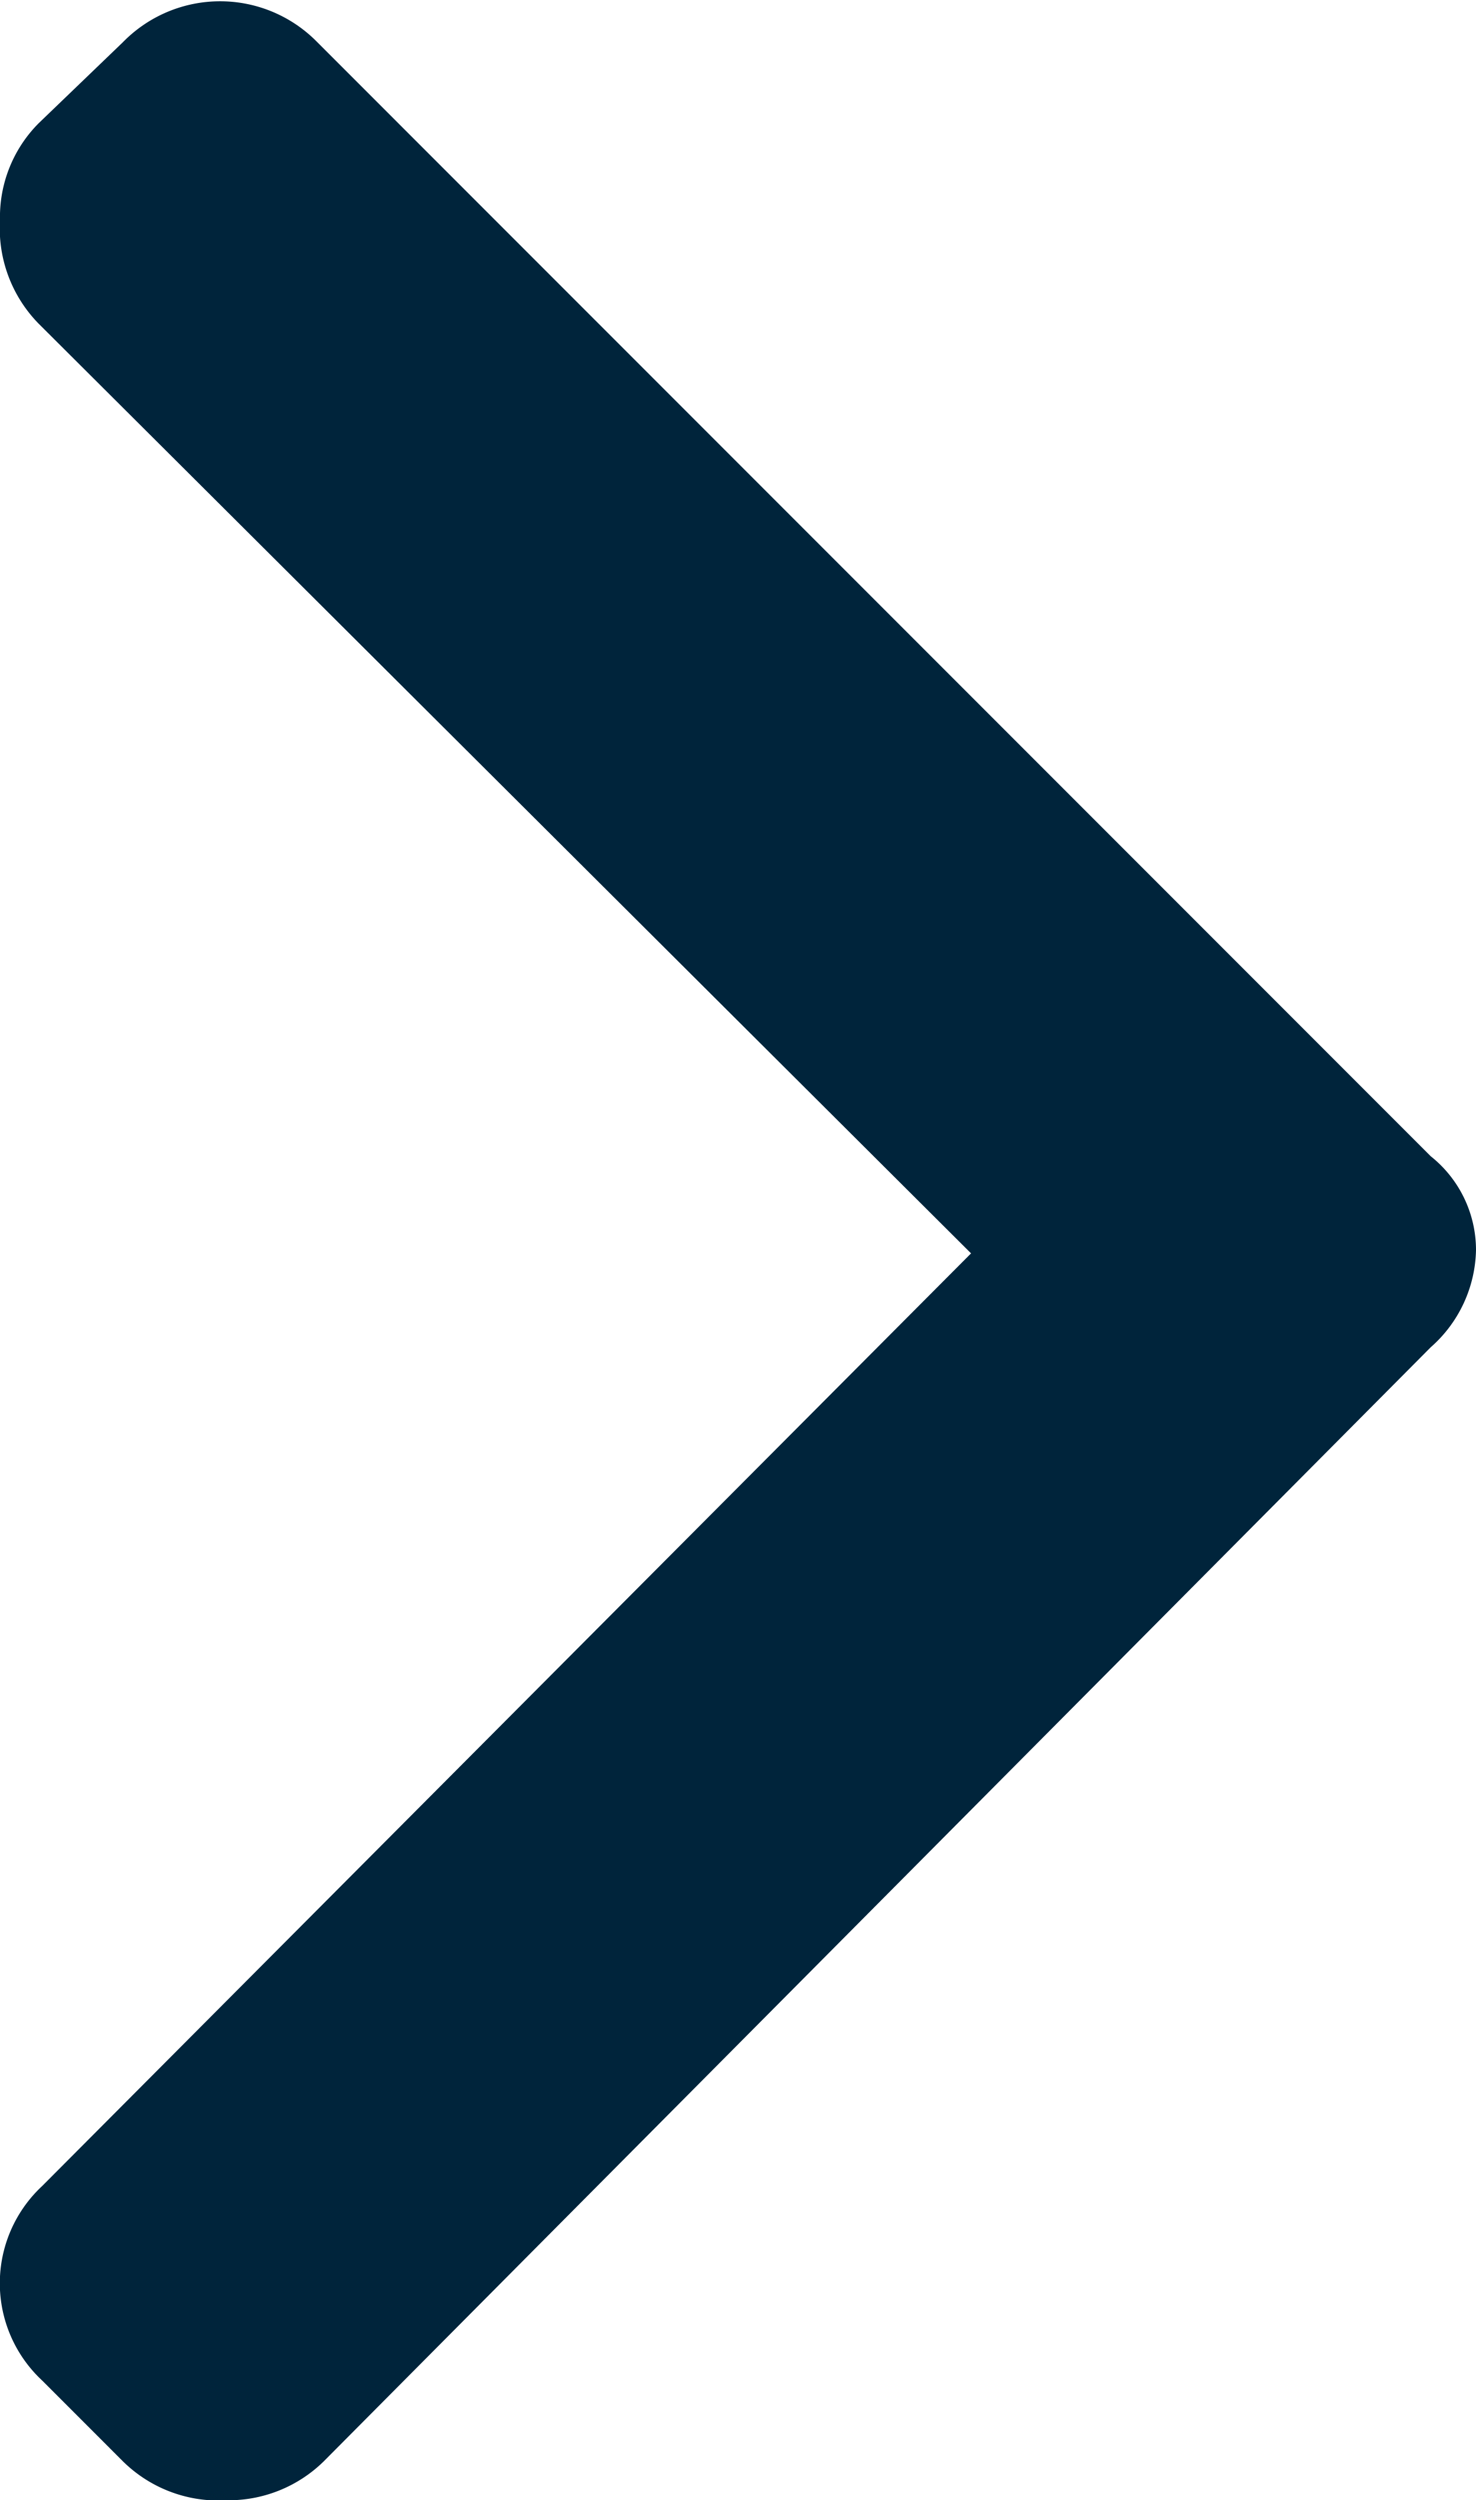 <?xml version="1.0" encoding="UTF-8"?> <svg xmlns="http://www.w3.org/2000/svg" viewBox="0 0 4.56 7.72"><defs><style>.cls-1{fill:#00243b;fill-rule:evenodd;}</style></defs><title>Asset 7</title><g id="Layer_2" data-name="Layer 2"><g id="Layer_1-2" data-name="Layer 1"><path class="cls-1" d="M.38,7.6.13,7.35a.41.41,0,0,1,0-.6L3,3.87.12,1A.42.42,0,0,1,0,.68.41.41,0,0,1,.12.38L.38.13a.42.42,0,0,1,.6,0L4.42,3.57a.37.37,0,0,1,.14.29h0a.41.41,0,0,1-.14.3L1,7.6a.42.42,0,0,1-.3.12A.42.42,0,0,1,.38,7.6Z"></path></g></g></svg> 